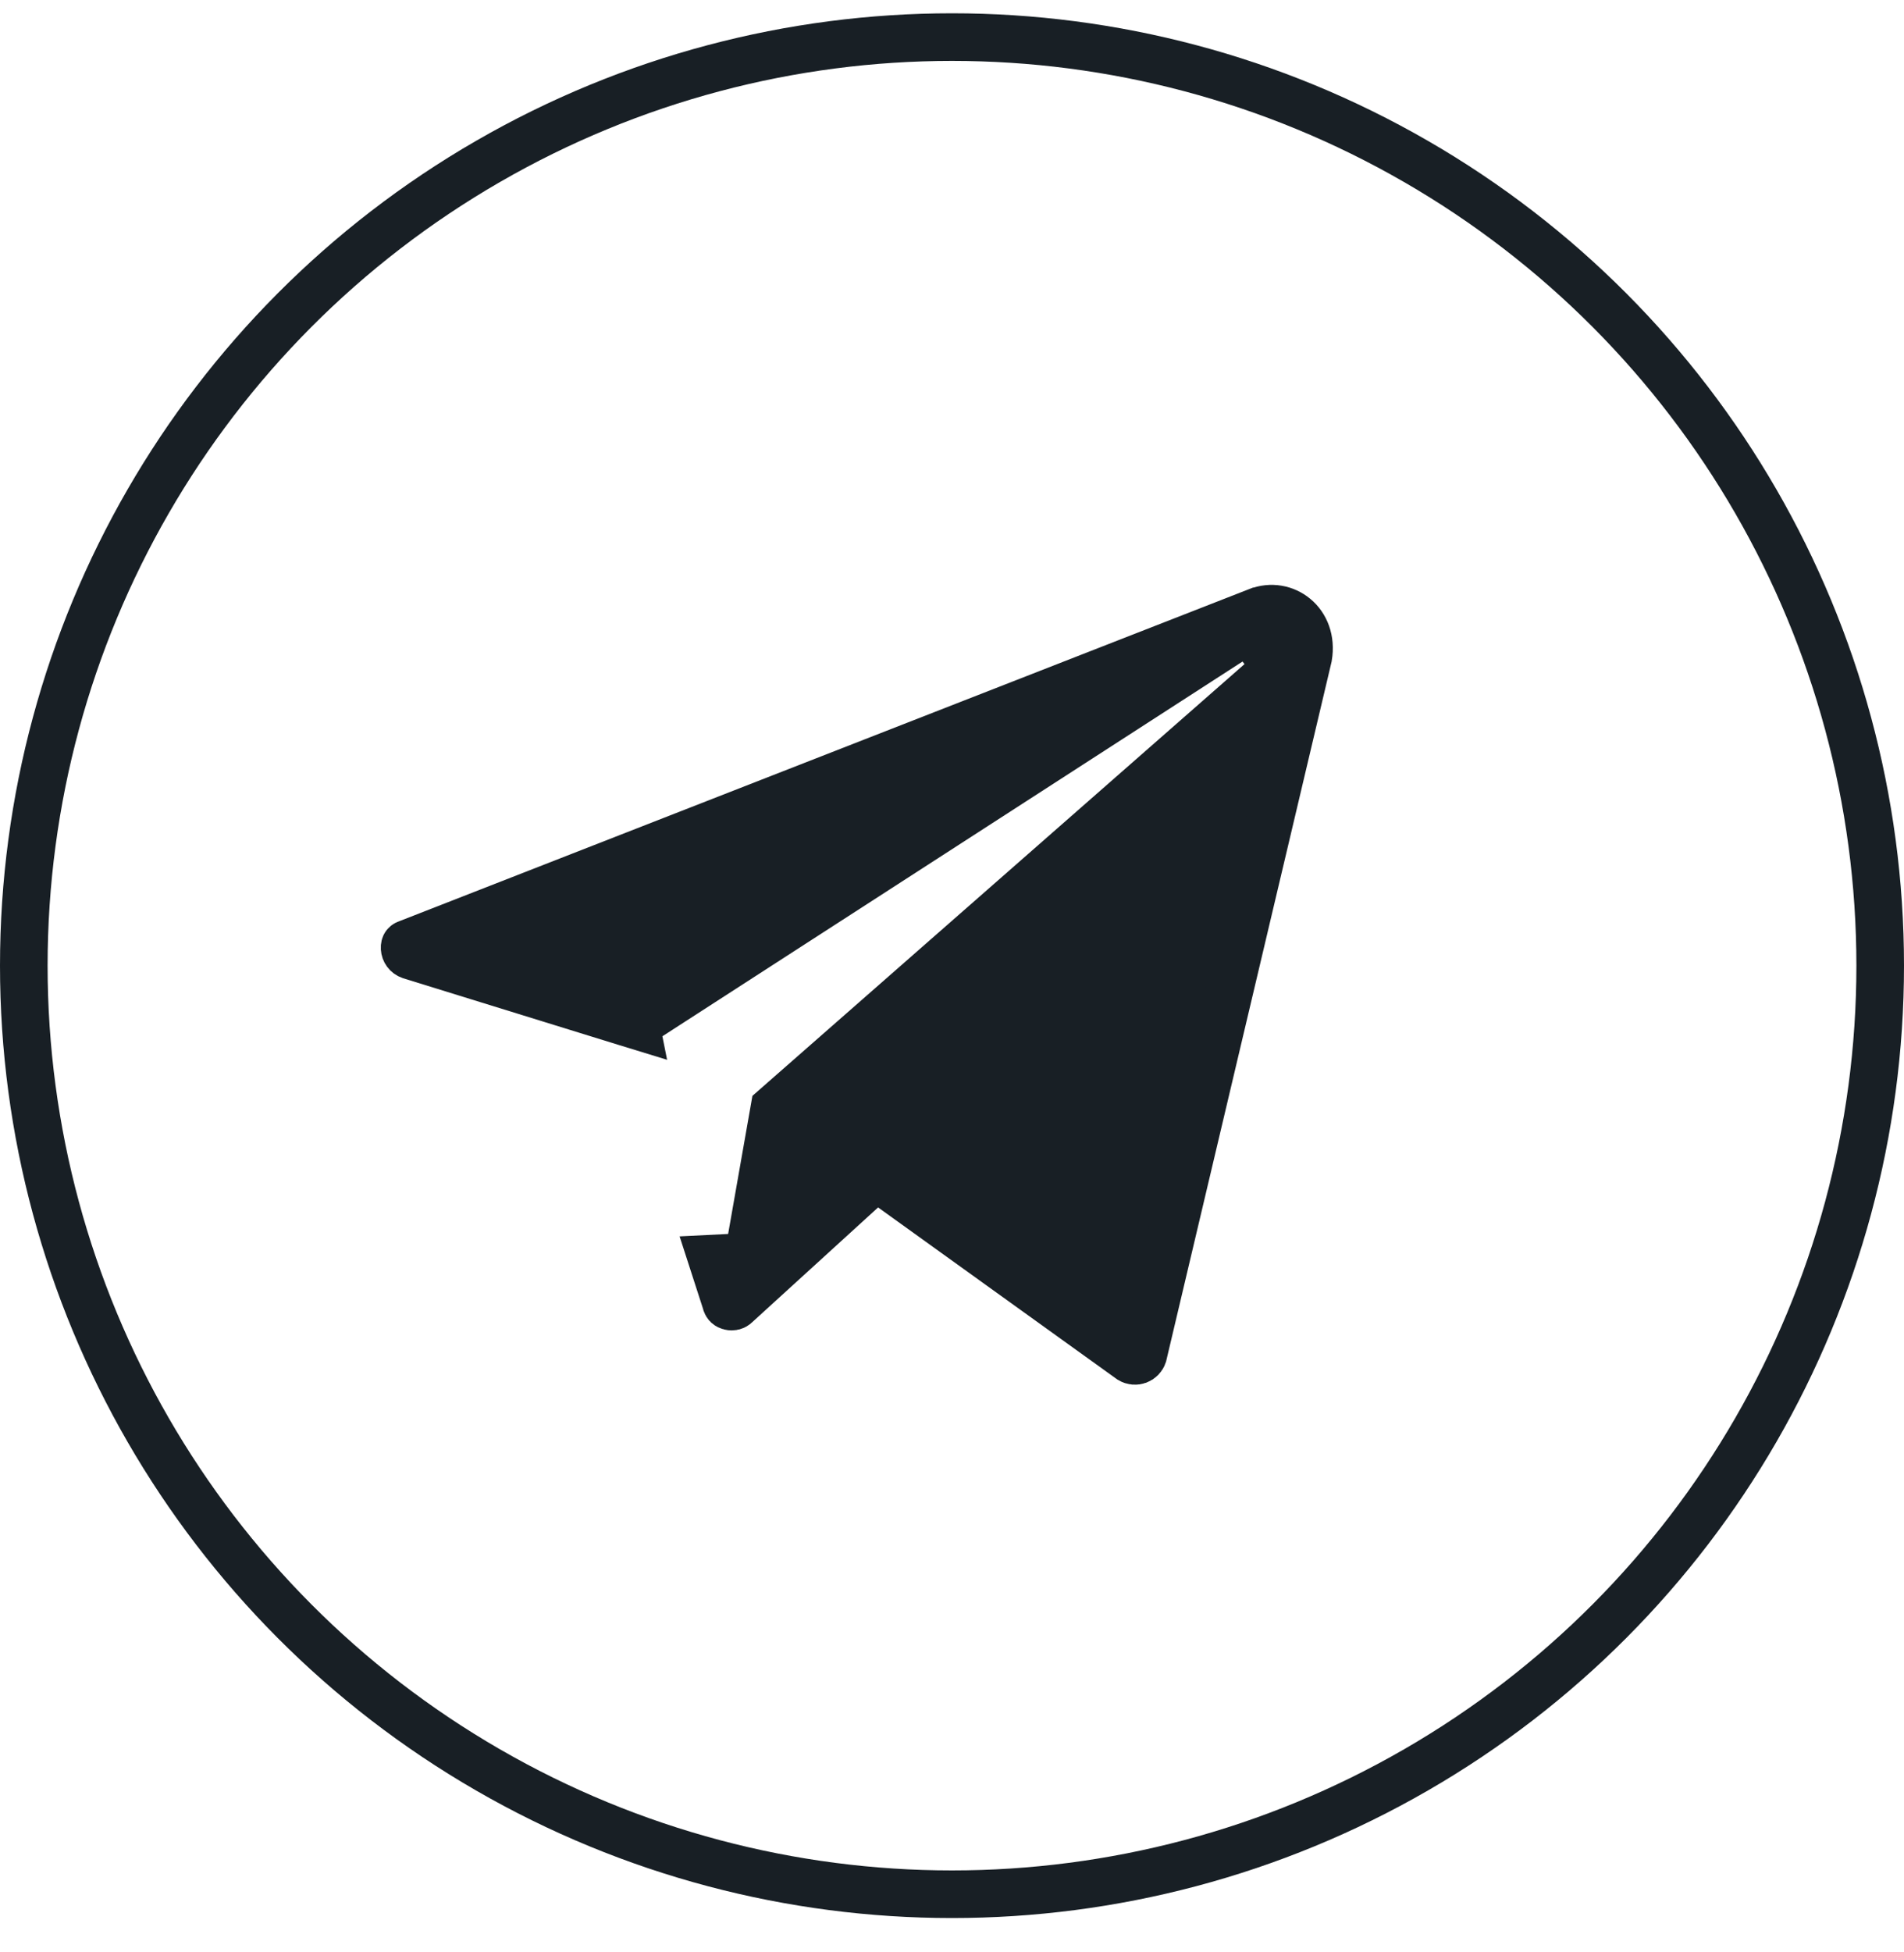 <svg width="40" height="41" viewBox="0 0 40 41" fill="none" xmlns="http://www.w3.org/2000/svg">
<path d="M26.419 12.839L26.42 12.839C26.984 12.617 27.607 13.071 27.485 13.793L24.016 28.455C23.978 28.566 23.851 28.613 23.749 28.552L18.739 24.95L18.41 24.713L18.11 24.987L15.47 27.393L15.463 27.399L15.457 27.406C15.431 27.431 15.387 27.447 15.335 27.434C15.286 27.423 15.265 27.396 15.258 27.37L15.255 27.363L15.253 27.355L14.954 26.431L15.72 26.393L16.269 23.273L26.824 14.016L26.223 13.22L13.669 21.326L13.359 21.527L13.36 21.532L13.122 21.459L8.621 20.067C8.546 20.041 8.505 19.979 8.5 19.91C8.498 19.876 8.506 19.855 8.513 19.845C8.516 19.84 8.525 19.826 8.559 19.815L8.573 19.811L8.586 19.805L26.419 12.839Z" fill="#181F25" stroke="#181F25"/>
<circle cx="20" cy="20.279" r="19.5" stroke="#181F25"/>
</svg>
